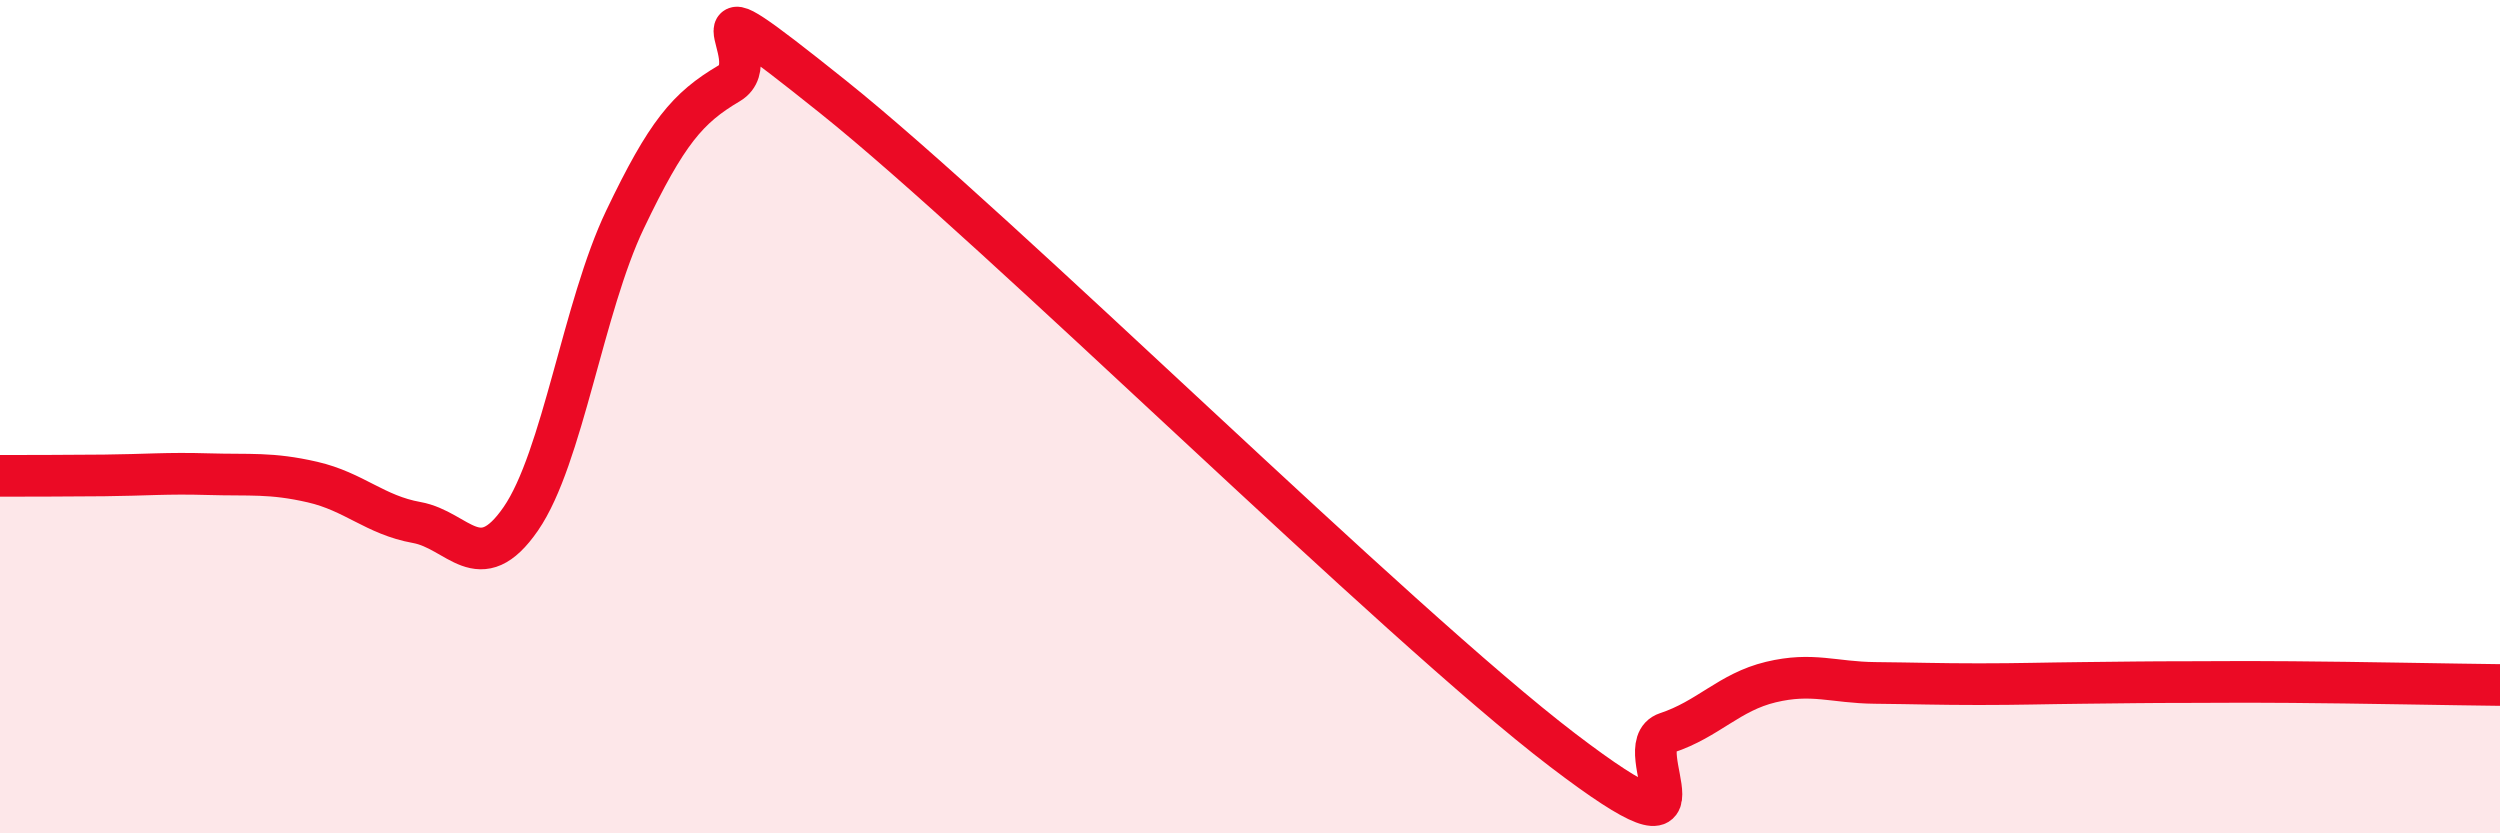 
    <svg width="60" height="20" viewBox="0 0 60 20" xmlns="http://www.w3.org/2000/svg">
      <path
        d="M 0,11.42 C 0.5,11.42 1.5,11.42 2.5,11.41 C 3.5,11.4 4,11.35 5,11.38 C 6,11.41 6.5,11.34 7.5,11.57 C 8.5,11.8 9,12.36 10,12.54 C 11,12.72 11.5,13.9 12.5,12.45 C 13.5,11 14,7.36 15,5.27 C 16,3.18 16.5,2.59 17.5,2 C 18.5,1.41 16,-0.87 20,2.33 C 24,5.53 33.5,14.95 37.5,18 C 41.5,21.05 39,17.92 40,17.59 C 41,17.26 41.5,16.61 42.5,16.37 C 43.5,16.13 44,16.38 45,16.39 C 46,16.4 46.5,16.42 47.5,16.42 C 48.5,16.42 49,16.4 50,16.39 C 51,16.38 51.5,16.37 52.5,16.37 C 53.5,16.37 53.5,16.36 55,16.37 C 56.5,16.38 59,16.43 60,16.44L60 20L0 20Z"
        fill="#EB0A25"
        opacity="0.1"
        stroke-linecap="round"
        stroke-linejoin="round"
      />
      <path
        d="M 0,11.42 C 0.5,11.42 1.5,11.42 2.5,11.41 C 3.5,11.4 4,11.35 5,11.38 C 6,11.41 6.5,11.34 7.5,11.57 C 8.5,11.8 9,12.36 10,12.54 C 11,12.72 11.5,13.9 12.5,12.45 C 13.5,11 14,7.36 15,5.27 C 16,3.18 16.5,2.59 17.5,2 C 18.5,1.41 16,-0.87 20,2.33 C 24,5.53 33.5,14.95 37.5,18 C 41.5,21.05 39,17.92 40,17.59 C 41,17.26 41.5,16.61 42.5,16.37 C 43.5,16.13 44,16.38 45,16.39 C 46,16.4 46.5,16.42 47.5,16.42 C 48.5,16.42 49,16.4 50,16.39 C 51,16.38 51.5,16.37 52.5,16.37 C 53.5,16.37 53.5,16.36 55,16.37 C 56.5,16.38 59,16.43 60,16.44"
        stroke="#EB0A25"
        stroke-width="1"
        fill="none"
        stroke-linecap="round"
        stroke-linejoin="round"
      />
    </svg>
  